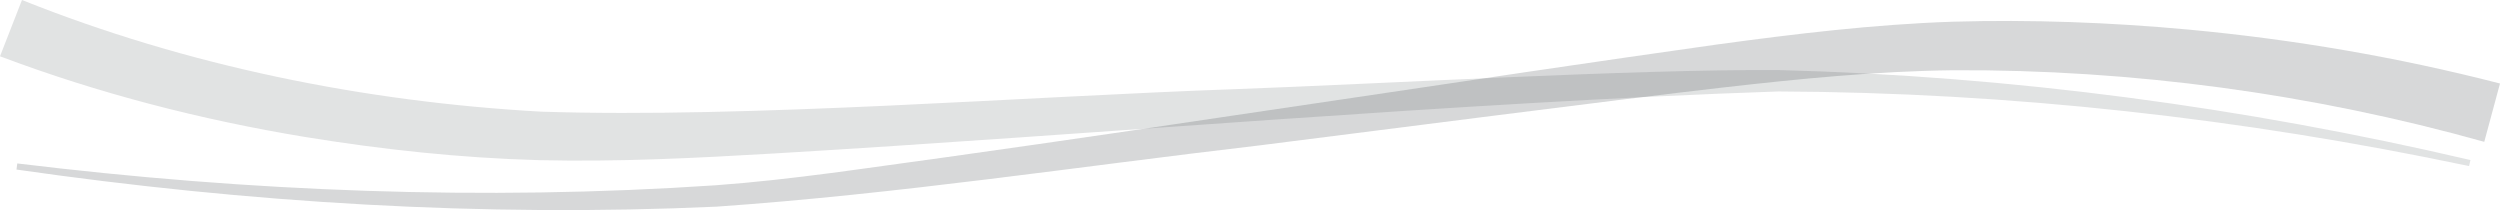 <?xml version="1.0" encoding="UTF-8"?>
<svg id="Layer_1" xmlns="http://www.w3.org/2000/svg" viewBox="0 0 405.05 34.04">
  <defs>
    <style>
      .cls-1 {
        opacity: .14;
      }

      .cls-2 {
        fill: #283035;
      }

      .cls-3 {
        opacity: .19;
      }
    </style>
  </defs>
  <g class="cls-1">
    <path class="cls-2" d="M3.56,0c26.65,10.66,55.41,16.49,84.1,18.09,33.55,1.1,78.64-2.47,112.56-3.65,23.92-.87,64.42-3.24,87.95-3.09,37.76.97,75.39,6,112.09,14.58,0,0-.22.98-.22.98-36.82-7.76-74.34-11.94-111.91-12.09-50.86,1.7-111.91,7.06-162.8,10.05-12.59.74-25.29,1.38-37.96,1.08-12.75-.35-25.44-1.71-38.02-3.77C32.59,19.41,16,15.15,0,9.12,0,9.12,3.56,0,3.56,0h0Z"/>
  </g>
  <g class="cls-3">
    <path class="cls-2" d="M402.5,22.98c-27.9-7.81-57.02-11.74-86.02-11.6-12.5.15-24.88,1.38-37.35,2.8-16.73,1.9-57.8,7.22-75.09,9.38-29.29,3.42-58.48,7.87-87.91,9.92-37.92,1.73-75.98-.62-113.46-6.01,0,0,.13-.99.13-.99,37.55,4.57,75.44,6.08,113.13,3.54,12.53-.91,24.97-2.88,37.44-4.56,38.83-5.42,85.94-12.78,124.89-18.26,12.56-1.71,25.31-3.25,38.05-3.68,12.8-.37,25.58.1,38.33,1.28,16.98,1.58,33.86,4.47,50.41,8.73,0,0-2.55,9.45-2.55,9.45h0Z"/>
  </g>
</svg>